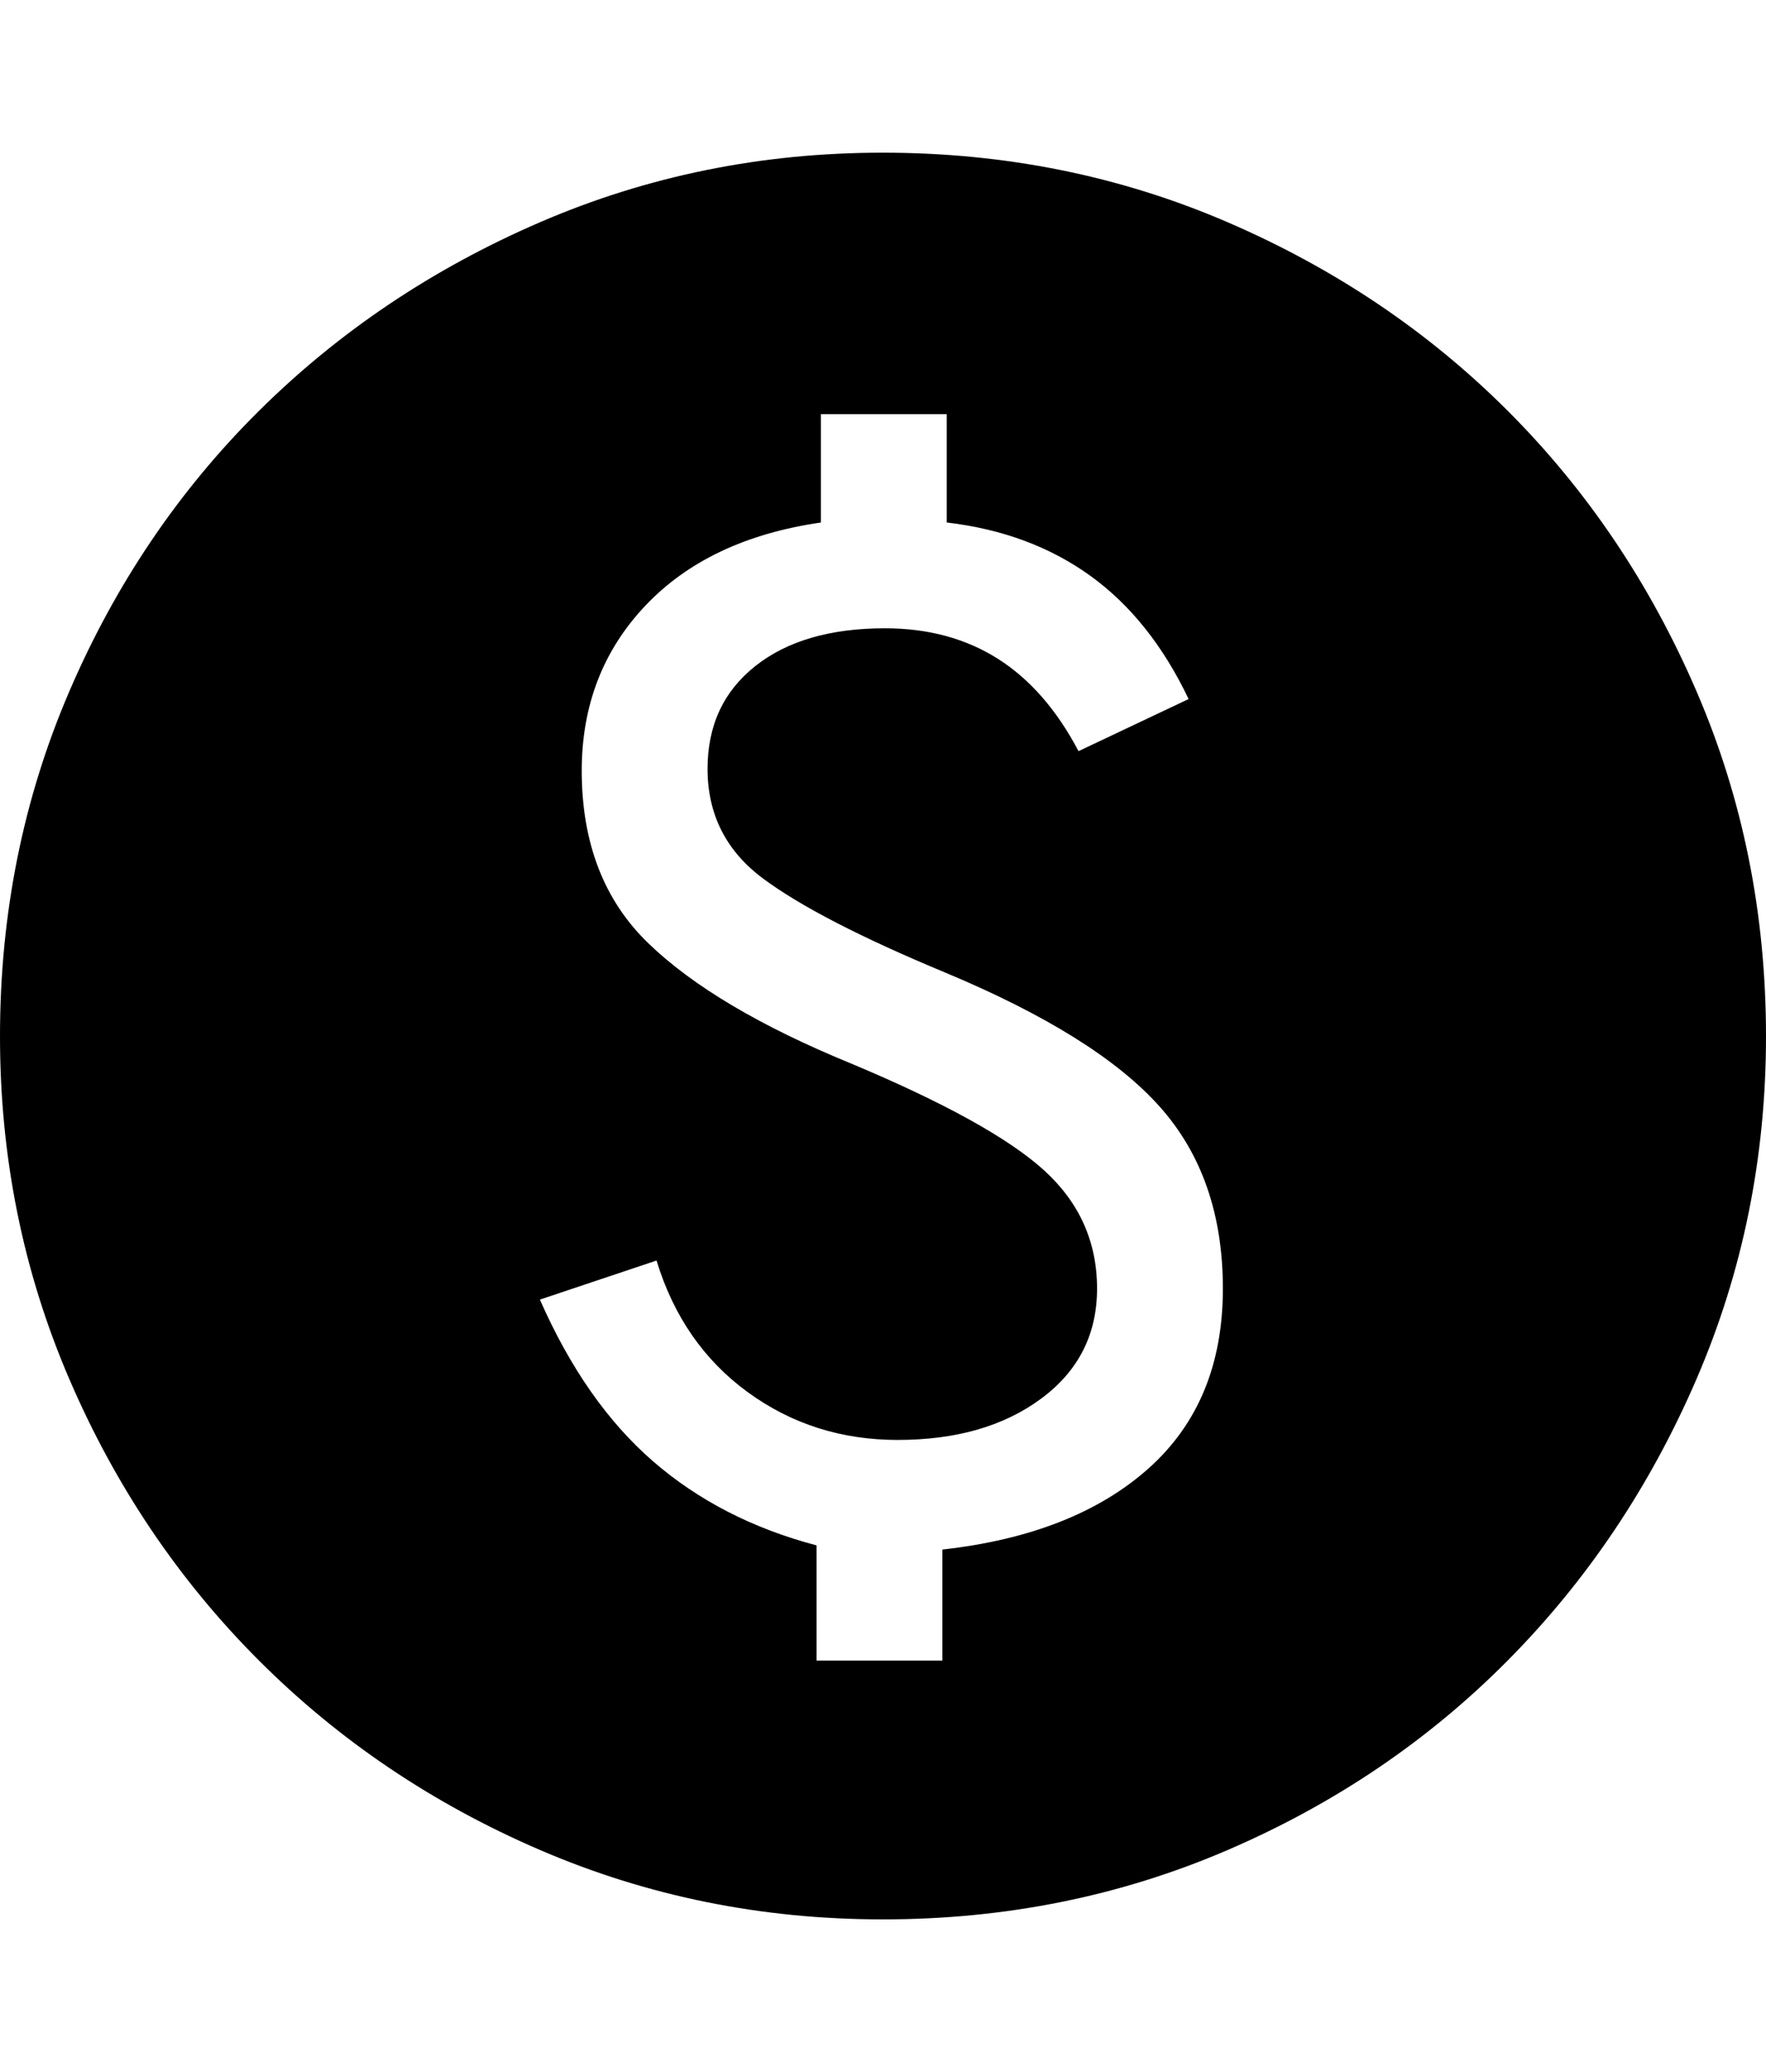 <svg width="81" height="95" viewBox="0 0 81 95" fill="none" xmlns="http://www.w3.org/2000/svg">
<path d="M37.453 76.134H43.224V71.044C47.248 70.594 50.398 69.356 52.675 67.328C54.951 65.3 56.089 62.551 56.089 59.081C56.089 55.674 55.118 52.887 53.176 50.72C51.234 48.552 47.949 46.505 43.32 44.576C39.485 42.981 36.715 41.551 35.011 40.288C33.306 39.025 32.453 37.345 32.453 35.249C32.453 33.268 33.181 31.699 34.638 30.542C36.094 29.385 38.079 28.806 40.592 28.806C42.571 28.806 44.295 29.272 45.766 30.202C47.237 31.133 48.471 32.545 49.468 34.439L54.517 32.05C53.353 29.608 51.848 27.723 50.004 26.395C48.159 25.067 45.966 24.254 43.424 23.955V18.989H37.652V23.956C34.214 24.453 31.526 25.729 29.588 27.781C27.651 29.834 26.682 32.352 26.682 35.336C26.682 38.647 27.703 41.287 29.745 43.255C31.788 45.223 34.875 47.054 39.007 48.748C43.303 50.546 46.262 52.181 47.884 53.654C49.507 55.127 50.318 56.936 50.318 59.081C50.318 61.176 49.465 62.857 47.758 64.121C46.052 65.386 43.858 66.018 41.174 66.018C38.589 66.018 36.295 65.287 34.291 63.824C32.287 62.361 30.894 60.351 30.112 57.793L24.763 59.584C26.144 62.721 27.872 65.191 29.947 66.993C32.023 68.794 34.525 70.081 37.453 70.853V76.134ZM40.491 88C34.942 88 29.705 86.941 24.779 84.823C19.855 82.705 15.552 79.806 11.873 76.127C8.194 72.448 5.295 68.147 3.177 63.224C1.059 58.301 0 53.065 0 47.515C0 41.899 1.059 36.629 3.177 31.704C5.295 26.779 8.193 22.493 11.869 18.846C15.546 15.199 19.846 12.313 24.77 10.188C29.695 8.063 34.932 7 40.483 7C46.1 7 51.372 8.062 56.299 10.186C61.226 12.31 65.512 15.194 69.158 18.839C72.803 22.484 75.689 26.769 77.813 31.695C79.938 36.62 81 41.893 81 47.512C81 53.064 79.937 58.302 77.812 63.227C75.687 68.151 72.801 72.453 69.154 76.13C65.507 79.807 61.222 82.705 56.3 84.823C51.377 86.941 46.107 88 40.491 88Z" fill="black"/>
</svg>
